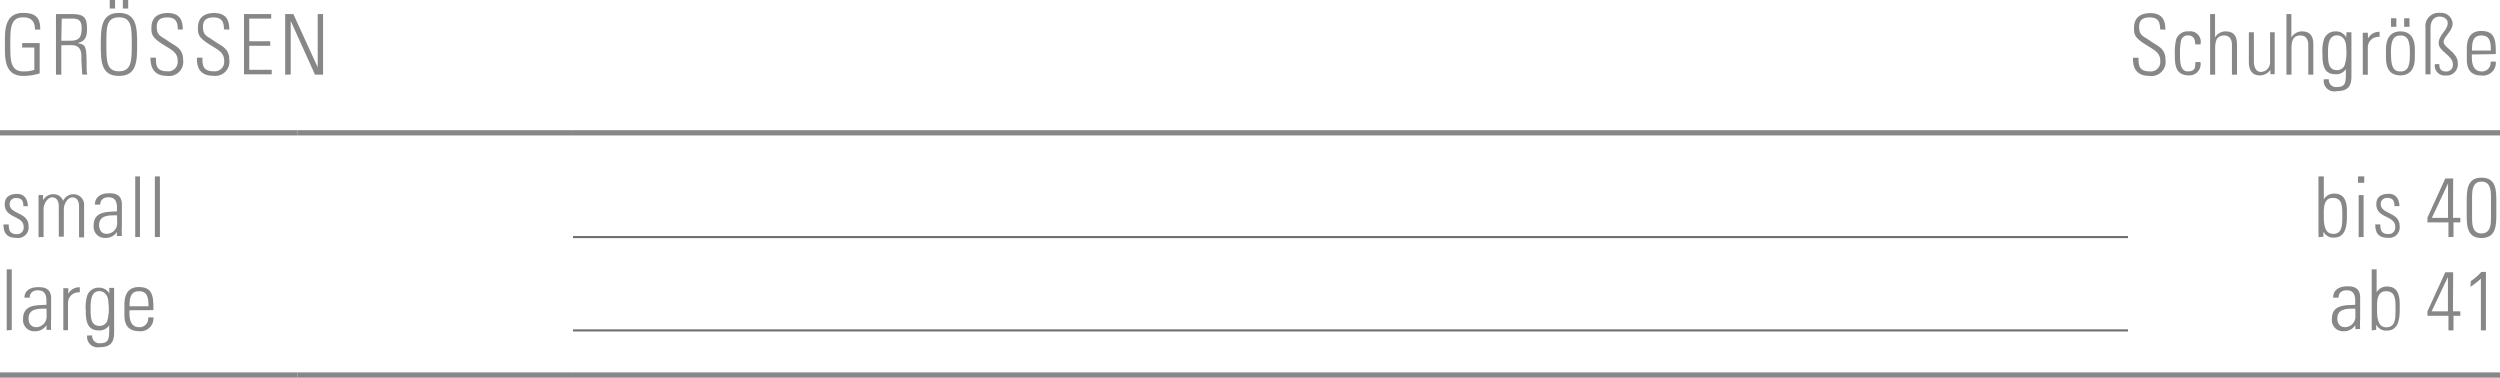 <svg id="Ebene_1" data-name="Ebene 1" xmlns="http://www.w3.org/2000/svg" viewBox="0 0 238.11 35.97"><defs><style>.cls-1,.cls-2{fill:none;stroke-miterlimit:10;}.cls-1{stroke:#878787;stroke-width:0.5px;}.cls-2{stroke:#706f6f;stroke-width:0.2px;}.cls-3{fill:#878787;}</style></defs><title>mp_137130.svg</title><line class="cls-1" y1="35.72" x2="28.35" y2="35.72"/><line class="cls-1" x1="28.35" y1="35.72" x2="54.57" y2="35.72"/><line class="cls-1" x1="54.57" y1="35.72" x2="202.68" y2="35.72"/><line class="cls-1" x1="202.68" y1="35.72" x2="238.11" y2="35.72"/><line class="cls-1" y1="12.65" x2="28.35" y2="12.65"/><line class="cls-1" x1="28.35" y1="12.65" x2="54.57" y2="12.65"/><line class="cls-1" x1="54.57" y1="12.65" x2="202.68" y2="12.65"/><line class="cls-1" x1="202.68" y1="12.65" x2="238.11" y2="12.65"/><line class="cls-2" x1="54.57" y1="22.58" x2="202.68" y2="22.58"/><line class="cls-2" x1="54.57" y1="31.47" x2="202.68" y2="31.47"/><path class="cls-3" d="M8.94,8.88H7.78V8.45H9.45v2.89a5.22,5.22,0,0,1-1.58.24c-1.86,0-1.73-1.88-1.73-3s-.13-3,1.73-3C9,5.58,9.53,6,9.5,7.17H9C9,6.41,8.67,6,7.87,6,6.64,6,6.65,7.12,6.65,8.58s0,2.57,1.22,2.57A3,3,0,0,0,8.94,11Z" transform="translate(-5.67 -4.35)"/><path class="cls-3" d="M11.51,8.66v2.8H11V5.69h1.58c1.1,0,1.38.37,1.38,1.38,0,.72-.12,1.2-.89,1.38v0c.8.17.85.26.85,2.33,0,.22,0,.45.06.67h-.48c0-.17-.07-1.13-.08-1.44s.16-1.36-.94-1.36Zm0-.43h.82c.76,0,1.12-.2,1.12-1.17,0-.79-.31-.94-.9-.94h-1Z" transform="translate(-5.67 -4.35)"/><path class="cls-3" d="M17,5.58c1.71,0,1.73,1.44,1.73,3s0,3-1.73,3-1.73-1.44-1.73-3S15.31,5.58,17,5.58Zm0,5.56c1.2,0,1.22-1,1.22-2.57S18.22,6,17,6,15.8,7,15.8,8.58,15.81,11.14,17,11.14Zm-.88-6.79h.51v.81h-.51Zm1.25,0h.51v.81h-.51Z" transform="translate(-5.67 -4.35)"/><path class="cls-3" d="M22.6,7.15c0-.71-.19-1.14-1-1.14-.62,0-1,.22-1,.9,0,.86.43.88,1.08,1.35s1.43.66,1.43,1.78a1.35,1.35,0,0,1-1.52,1.54C20.5,11.57,20,11,20,9.84h.52c0,.64,0,1.3,1.07,1.3a.9.9,0,0,0,1-1c0-.78-.51-1-1.34-1.52-1.11-.69-1.16-1-1.16-1.61,0-1,.62-1.42,1.55-1.42,1.19,0,1.44.74,1.44,1.58Z" transform="translate(-5.67 -4.35)"/><path class="cls-3" d="M27,7.15c0-.71-.19-1.14-1-1.14-.62,0-1,.22-1,.9,0,.86.43.88,1.08,1.35s1.43.66,1.43,1.78A1.35,1.35,0,0,1,26,11.57c-1.12,0-1.62-.61-1.57-1.73h.52c0,.64,0,1.3,1.07,1.3a.9.9,0,0,0,1-1c0-.78-.51-1-1.34-1.52-1.11-.69-1.16-1-1.16-1.61,0-1,.62-1.42,1.55-1.42,1.19,0,1.44.74,1.44,1.58Z" transform="translate(-5.67 -4.35)"/><path class="cls-3" d="M31.5,5.69v.43H29.41V8.28h2v.43h-2V11h2.14v.43H28.91V5.69Z" transform="translate(-5.67 -4.35)"/><path class="cls-3" d="M32.83,11.46V5.69h.78l2.32,5.07,0,0V5.69h.51v5.77h-.77L33.36,6.34l0,0v5.11Z" transform="translate(-5.67 -4.35)"/><path class="cls-3" d="M211.41,7.15c0-.71-.19-1.14-1-1.14-.62,0-1,.22-1,.9,0,.86.43.88,1.08,1.35s1.43.66,1.43,1.78a1.35,1.35,0,0,1-1.52,1.54c-1.12,0-1.62-.61-1.57-1.73h.52c0,.64,0,1.3,1.07,1.3a.9.9,0,0,0,1-1c0-.78-.51-1-1.34-1.52-1.11-.69-1.16-1-1.16-1.61,0-1,.62-1.42,1.55-1.42,1.19,0,1.44.74,1.44,1.58Z" transform="translate(-5.67 -4.35)"/><path class="cls-3" d="M214.75,8.58c0-.5-.16-.86-.7-.86a.66.66,0,0,0-.64.46,5.56,5.56,0,0,0-.11,1.27c0,.73,0,1.7.74,1.7s.71-.4.73-.89h.48a1.07,1.07,0,0,1-1.09,1.27c-1.35,0-1.35-1.08-1.35-2.08a5.37,5.37,0,0,1,.12-1.33,1.15,1.15,0,0,1,1.2-.78,1,1,0,0,1,1.12,1.24Z" transform="translate(-5.67 -4.35)"/><path class="cls-3" d="M216.17,11.46V5.69h.47V7.92h0a1.16,1.16,0,0,1,1-.58c1,0,1.09.74,1.09,1.27v2.85h-.48V8.64c0-.47-.18-.91-.74-.91s-.86.3-.86,1.2v2.53Z" transform="translate(-5.67 -4.35)"/><path class="cls-3" d="M222.32,7.42v4h-.41V11h0a1.2,1.2,0,0,1-1,.53c-.82,0-1.05-.61-1.05-1.26V7.42h.48V10.2c0,.11,0,1,.67,1a.9.9,0,0,0,.87-.89V7.42Z" transform="translate(-5.67 -4.35)"/><path class="cls-3" d="M223.44,11.46V5.69h.47V7.92h0a1.16,1.16,0,0,1,1-.58c1,0,1.09.74,1.09,1.27v2.85h-.48V8.64c0-.47-.18-.91-.74-.91s-.86.3-.86,1.2v2.53Z" transform="translate(-5.67 -4.35)"/><path class="cls-3" d="M229.16,7.42h.47c0,.38,0,.58,0,.79v3.4c0,.89-.27,1.42-1.41,1.42A1,1,0,0,1,227,11.9h.48a.68.68,0,0,0,.75.74c.93,0,.87-.5.87-1.71h0a1.09,1.09,0,0,1-1,.49c-1.15,0-1.23-1-1.23-1.9A3.89,3.89,0,0,1,227,8.14a1.13,1.13,0,0,1,1.13-.8,1.08,1.08,0,0,1,1,.57l0,0ZM227.4,9.35c0,.84,0,1.68.86,1.68a.77.77,0,0,0,.72-.46,4.17,4.17,0,0,0,.15-1.68c0-.85-.45-1.17-.89-1.17C227.41,7.73,227.4,8.75,227.4,9.35Z" transform="translate(-5.67 -4.35)"/><path class="cls-3" d="M231.21,8h0a1.21,1.21,0,0,1,1.1-.62v.49a1,1,0,0,0-1.12,1v2.6h-.48v-4h.48Z" transform="translate(-5.67 -4.35)"/><path class="cls-3" d="M232.92,9.88V9c0-1,.44-1.66,1.38-1.66S235.67,8,235.67,9v.87c0,1-.44,1.66-1.38,1.66S232.92,10.93,232.92,9.88Zm.48-.44c0,1.06.12,1.72.9,1.72s.9-.66.9-1.72-.12-1.71-.9-1.71S233.39,8.39,233.39,9.44Zm0-3.35h.51V6.9h-.51Zm1.25,0h.51V6.9h-.51Z" transform="translate(-5.67 -4.35)"/><path class="cls-3" d="M238.58,11.54a.93.93,0,0,1-1-1.08H238c0,.46.17.7.65.7a.62.62,0,0,0,.64-.7c0-.82-1.35-1.21-1.35-2s.86-1.23.86-1.91c0-.42-.42-.62-.77-.62s-.87.19-.87,1.12v4.38h-.48V6.92a1.25,1.25,0,0,1,1.4-1.34,1.09,1.09,0,0,1,1.19,1c0,.74-.86,1.26-.86,1.77s1.35,1,1.35,2A1.07,1.07,0,0,1,238.58,11.54Z" transform="translate(-5.67 -4.35)"/><path class="cls-3" d="M241.1,9.54v.31c0,.56.15,1.3.9,1.3a.82.82,0,0,0,.88-.93h.5A1.22,1.22,0,0,1,242,11.54c-.69,0-1.38-.28-1.38-1.5V9c0-1.17.48-1.7,1.38-1.7,1.38,0,1.38,1,1.38,2.2Zm1.81-.38c0-.9-.14-1.43-.9-1.43s-.9.54-.9,1.43Z" transform="translate(-5.67 -4.35)"/><path class="cls-3" d="M7.21,27C6.35,27,6,26.58,6,25.73H6.5c0,.55.13.92.74.92a.62.62,0,0,0,.68-.71c0-1.06-1.8-.78-1.8-2.12,0-.74.51-1,1.2-1s1,.55,1,1.17H7.9c0-.51-.16-.78-.7-.78a.57.57,0,0,0-.61.58c0,1,1.8.74,1.8,2.09A1,1,0,0,1,7.21,27Z" transform="translate(-5.67 -4.35)"/><path class="cls-3" d="M9.82,26.93H9.34v-4h.43v.5h0a1.08,1.08,0,0,1,1-.58.93.93,0,0,1,.91.63,1.06,1.06,0,0,1,1-.63,1,1,0,0,1,1,1.11v3h-.48V24c0-.4-.15-.85-.62-.85s-.83.61-.83,1.14v2.6h-.48V24c0-.4-.15-.85-.62-.85s-.83.61-.83,1.14Z" transform="translate(-5.67 -4.35)"/><path class="cls-3" d="M16.82,26.43h0a1.28,1.28,0,0,1-1.13.58,1.06,1.06,0,0,1-1.1-1.19c0-1.42,1.41-1.27,2.22-1.34v-.34c0-.59-.17-1-.81-1-.44,0-.78.22-.78.7h-.51c0-.78.63-1.08,1.33-1.08.4,0,1.24,0,1.24,1.07v2a8.73,8.73,0,0,0,0,1h-.49Zm0-1.57c-.68,0-1.71-.06-1.71.93,0,.46.23.83.72.83a1,1,0,0,0,1-1Z" transform="translate(-5.67 -4.35)"/><path class="cls-3" d="M18.55,26.93V21.15H19v5.77Z" transform="translate(-5.67 -4.35)"/><path class="cls-3" d="M20.42,26.93V21.15h.48v5.77Z" transform="translate(-5.67 -4.35)"/><path class="cls-3" d="M226.49,26.93a2.23,2.23,0,0,0,0-.4V21.15H227v2.19l0,0a1.1,1.1,0,0,1,1-.55c1.3,0,1.2,1.38,1.2,2.09,0,.89-.07,2.1-1.24,2.1a1.05,1.05,0,0,1-1-.57h0v.49Zm1.37-.3c.88,0,.9-.76.9-1.7s0-1.73-.9-1.73-.86,1-.86,1.65S227,26.62,227.86,26.62Z" transform="translate(-5.67 -4.35)"/><path class="cls-3" d="M230.26,21.76v-.61h.59v.61Zm.06,5.17v-4h.47v4Z" transform="translate(-5.67 -4.35)"/><path class="cls-3" d="M233.1,27c-.86,0-1.2-.42-1.2-1.28h.48c0,.55.13.92.74.92a.62.62,0,0,0,.68-.71c0-1.06-1.8-.78-1.8-2.12,0-.74.51-1,1.2-1s1,.55,1,1.17h-.47c0-.51-.16-.78-.7-.78a.57.57,0,0,0-.61.58c0,1,1.8.74,1.8,2.09A1,1,0,0,1,233.1,27Z" transform="translate(-5.67 -4.35)"/><path class="cls-3" d="M239.31,25.1H240v.43h-.65v1.39h-.48V25.53h-2v-.46l1.7-3.72h.75Zm-.48,0V21.83h0l-1.54,3.27Z" transform="translate(-5.67 -4.35)"/><path class="cls-3" d="M243.43,23.54v1.21c0,1,0,2.27-1.41,2.27s-1.41-1.22-1.41-2.27V23.54c0-1,0-2.27,1.41-2.27S243.43,22.49,243.43,23.54Zm-2.31,1.69c0,1.26.55,1.35.9,1.35s.9-.1.9-1.35V23c0-1.26-.55-1.35-.9-1.35s-.9.1-.9,1.35Z" transform="translate(-5.67 -4.35)"/><path class="cls-3" d="M6.31,35.82V30h.48v5.77Z" transform="translate(-5.67 -4.35)"/><path class="cls-3" d="M10.1,35.32h0a1.28,1.28,0,0,1-1.13.58,1.06,1.06,0,0,1-1.1-1.19c0-1.42,1.41-1.27,2.22-1.33V33c0-.59-.17-1-.81-1-.44,0-.78.22-.78.7H8C8,32,8.6,31.7,9.3,31.7c.4,0,1.24,0,1.24,1.07v2a8.73,8.73,0,0,0,0,1H10.1Zm0-1.57c-.68,0-1.71-.06-1.71.93,0,.46.23.83.72.83a1,1,0,0,0,1-1Z" transform="translate(-5.67 -4.35)"/><path class="cls-3" d="M12.17,32.33h0a1.21,1.21,0,0,1,1.1-.62v.49a1,1,0,0,0-1.12,1v2.6H11.7v-4h.48Z" transform="translate(-5.67 -4.35)"/><path class="cls-3" d="M16.07,31.77h.47c0,.38,0,.58,0,.79V36c0,.89-.27,1.42-1.41,1.42a1,1,0,0,1-1.16-1.12h.48a.68.68,0,0,0,.75.74c.93,0,.87-.5.87-1.71h0a1.09,1.09,0,0,1-1,.49c-1.15,0-1.23-1-1.23-1.9a3.87,3.87,0,0,1,.12-1.37,1.13,1.13,0,0,1,1.13-.8,1.09,1.09,0,0,1,1,.57l0,0ZM14.3,33.71c0,.84,0,1.68.86,1.68a.77.77,0,0,0,.72-.46A4.18,4.18,0,0,0,16,33.25c0-.85-.45-1.17-.89-1.17C14.32,32.09,14.3,33.11,14.3,33.71Z" transform="translate(-5.67 -4.35)"/><path class="cls-3" d="M18,33.9v.31c0,.56.15,1.3.9,1.3a.82.82,0,0,0,.88-.93h.5a1.22,1.22,0,0,1-1.38,1.31c-.69,0-1.38-.28-1.38-1.5v-1c0-1.17.48-1.7,1.38-1.7,1.38,0,1.38,1,1.38,2.2Zm1.81-.38c0-.9-.14-1.43-.9-1.43s-.9.54-.9,1.43Z" transform="translate(-5.67 -4.35)"/><path class="cls-3" d="M230,35.32h0a1.28,1.28,0,0,1-1.13.58,1.06,1.06,0,0,1-1.1-1.19c0-1.42,1.41-1.27,2.22-1.33V33c0-.59-.17-1-.81-1-.44,0-.78.22-.78.7h-.51c0-.78.63-1.08,1.33-1.08.4,0,1.24,0,1.24,1.07v2a8.64,8.64,0,0,0,0,1H230Zm0-1.57c-.68,0-1.71-.06-1.71.93,0,.46.23.83.72.83a1,1,0,0,0,1-1Z" transform="translate(-5.67 -4.35)"/><path class="cls-3" d="M231.56,35.82a2.23,2.23,0,0,0,0-.4V30h.47v2.19l0,0a1.1,1.1,0,0,1,1-.55c1.3,0,1.2,1.38,1.2,2.1,0,.89-.07,2.1-1.24,2.1a1.05,1.05,0,0,1-1-.57h0v.49Zm1.37-.3c.88,0,.9-.76.9-1.7s0-1.73-.9-1.73-.86,1-.86,1.66S232.07,35.52,232.93,35.52Z" transform="translate(-5.67 -4.35)"/><path class="cls-3" d="M239.3,34H240v.43h-.65v1.39h-.48V34.43h-2V34l1.7-3.72h.75Zm-.48,0V30.73h0L237.27,34Z" transform="translate(-5.67 -4.35)"/><path class="cls-3" d="M241,31.12a4.77,4.77,0,0,0,1-.87h.44v5.57h-.48V30.89a7,7,0,0,1-1,.78Z" transform="translate(-5.67 -4.35)"/></svg>